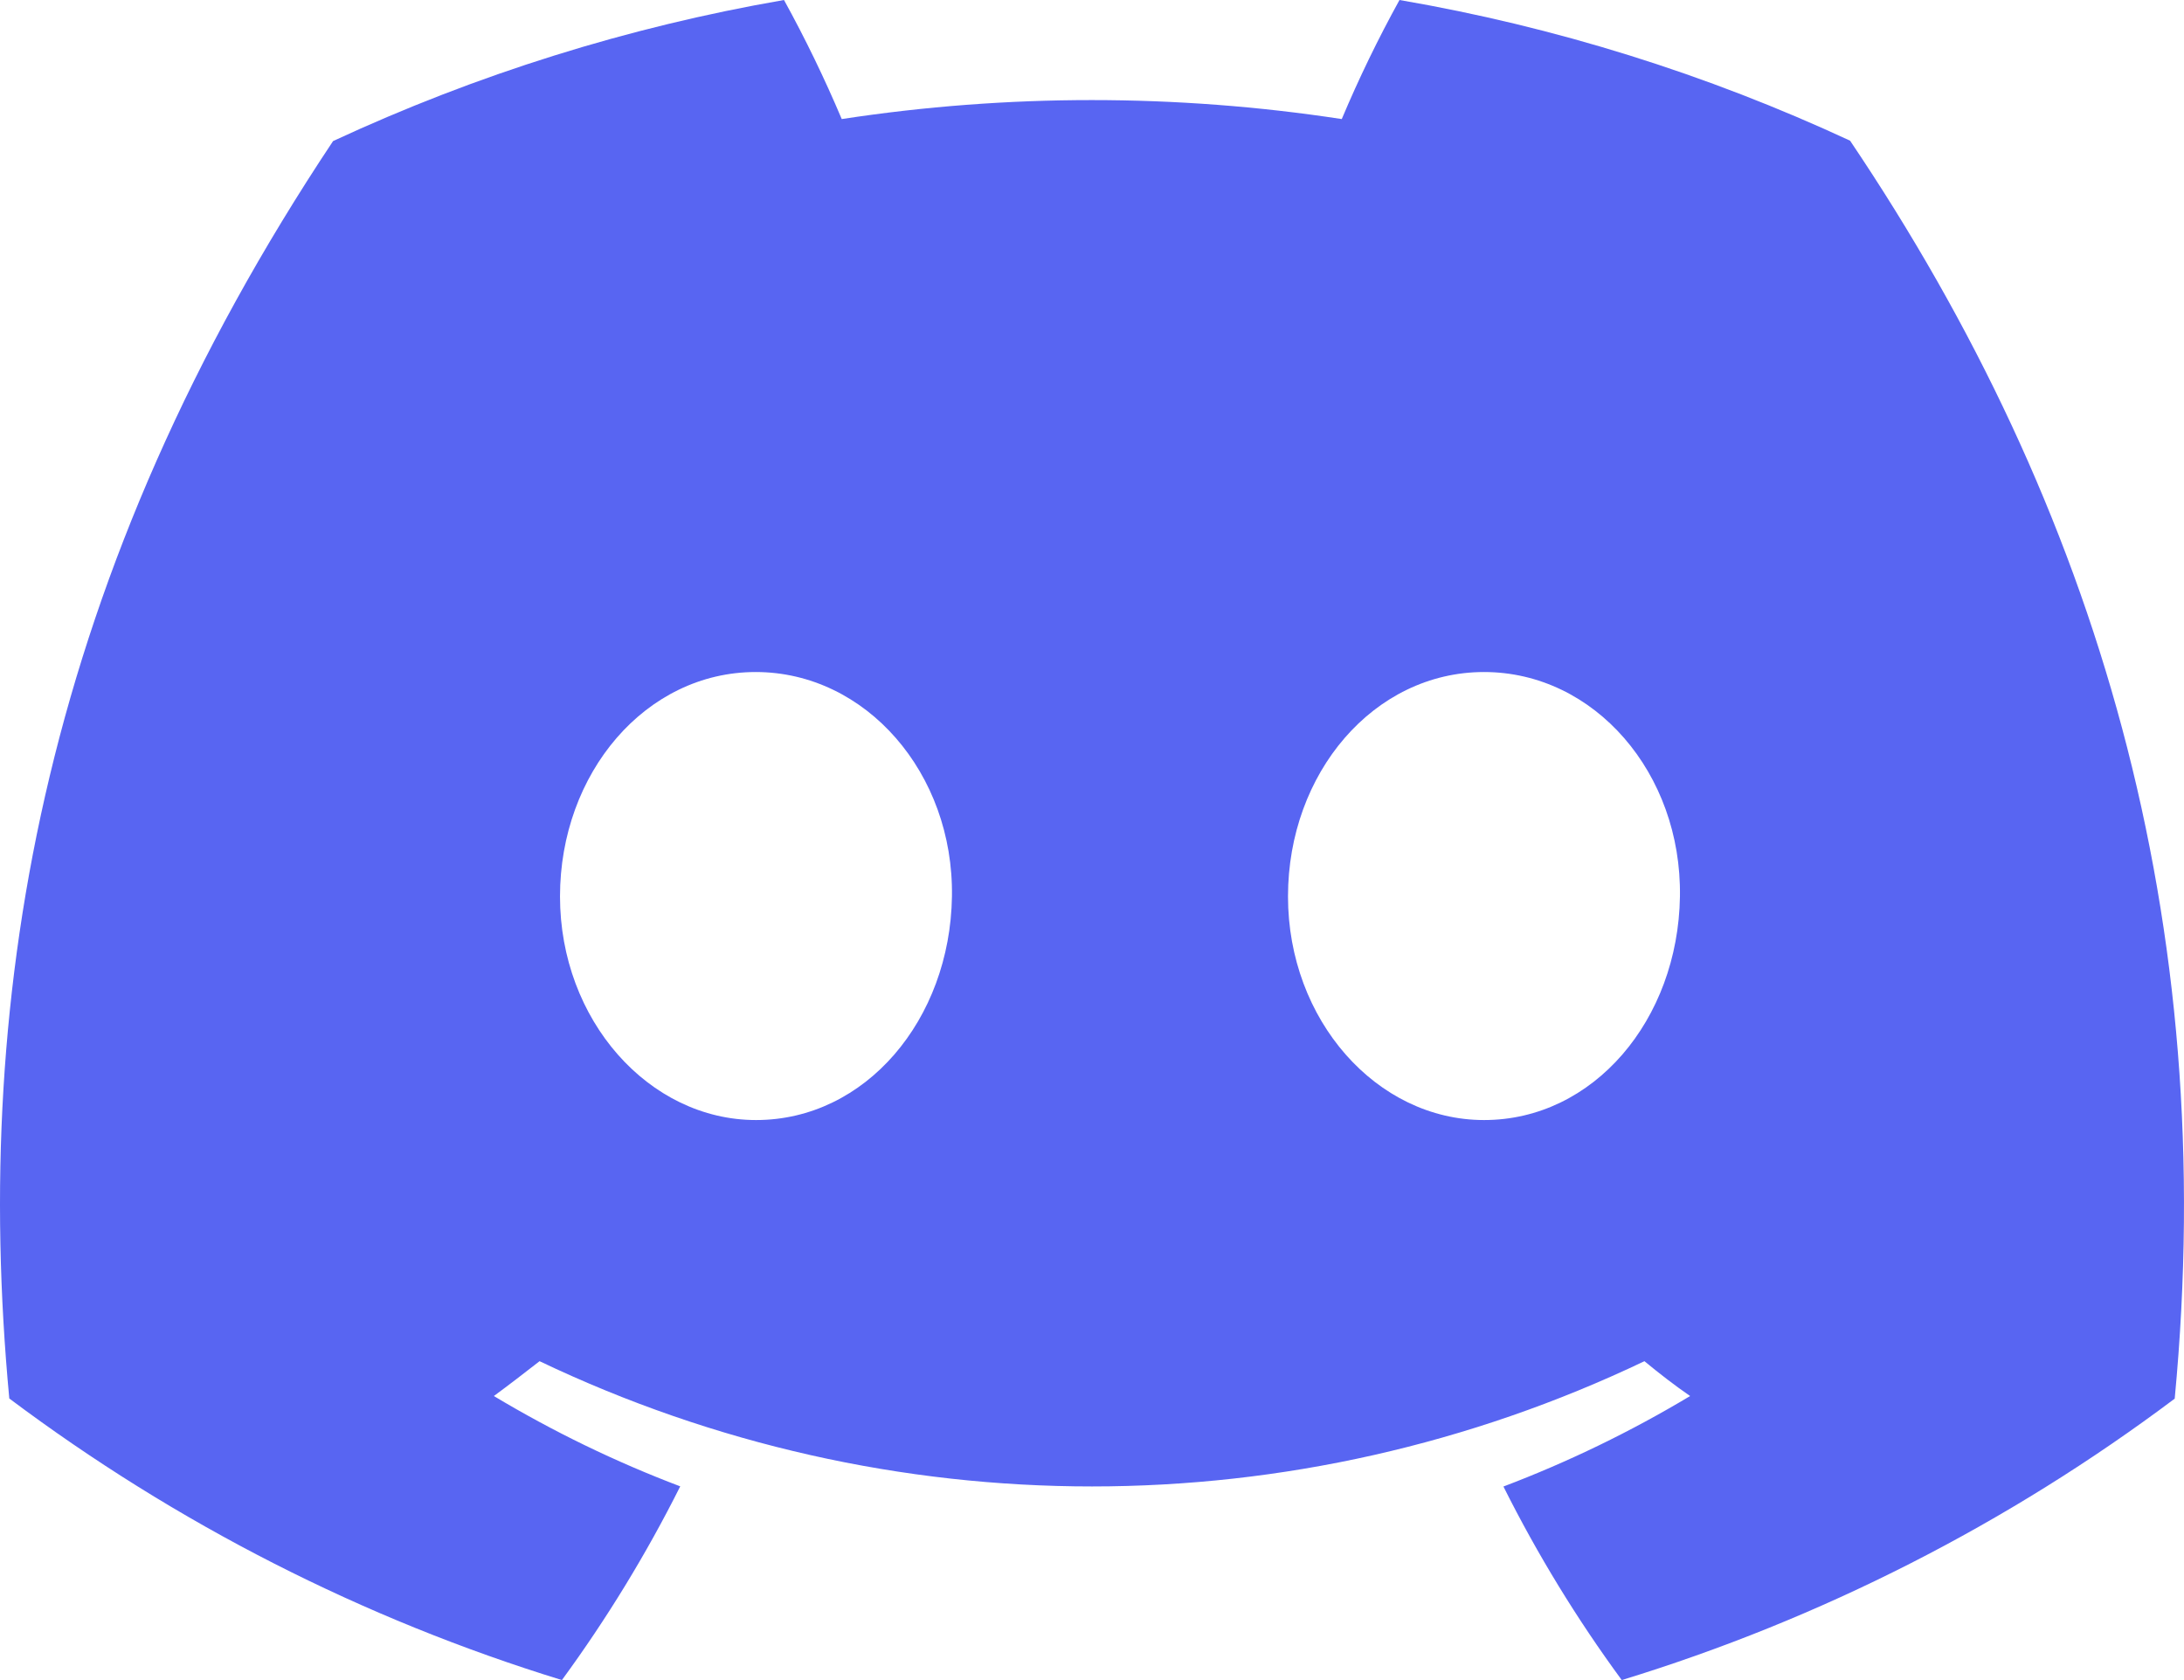 <?xml version="1.0" encoding="UTF-8"?>
<svg width="39px" height="30px" viewBox="0 0 39 30" version="1.1" xmlns="http://www.w3.org/2000/svg" xmlns:xlink="http://www.w3.org/1999/xlink">
    <title>icon_discort</title>
    <g id="GitPage" stroke="none" stroke-width="1" fill="none" fill-rule="evenodd">
        <g id="DevOpsWeb_Main_XL-1200" transform="translate(-111, -1283)" fill="#5865F2" fill-rule="nonzero">
            <path d="M144.037,1285.512 C141.474,1284.322 138.769,1283.477 135.991,1283 C135.61,1283.69 135.266,1284.4 134.96,1285.126 C132,1284.674 128.99,1284.674 126.031,1285.126 C125.724,1284.4 125.38,1283.69 125,1283 C122.22,1283.481 119.513,1284.328 116.948,1285.519 C111.856,1293.165 110.475,1300.621 111.166,1307.972 L111.166,1307.972 C114.148,1310.208 117.485,1311.909 121.034,1313 C121.833,1311.909 122.54,1310.752 123.147,1309.541 C121.993,1309.104 120.88,1308.564 119.819,1307.928 C120.098,1307.723 120.371,1307.511 120.635,1307.306 C126.883,1310.288 134.117,1310.288 140.365,1307.306 C140.632,1307.527 140.905,1307.738 141.181,1307.928 C140.118,1308.565 139.002,1309.106 137.847,1309.544 C138.453,1310.755 139.16,1311.911 139.96,1313 C143.511,1311.913 146.852,1310.213 149.834,1307.975 L149.834,1307.975 C150.644,1299.451 148.451,1292.063 144.037,1285.512 Z M124.501,1303 C122.584,1303 121,1301.21 121,1299.008 C121,1296.806 122.529,1295 124.495,1295 C126.461,1295 128.033,1296.806 127.999,1299.008 C127.966,1301.21 126.455,1303 124.501,1303 Z M137.501,1303 C135.579,1303 134,1301.21 134,1299.008 C134,1296.806 135.53,1295 137.501,1295 C139.472,1295 141.033,1296.806 140.999,1299.008 C140.966,1301.21 139.457,1303 137.501,1303 Z" id="icon_discort"></path>
        </g>
    </g>
</svg>